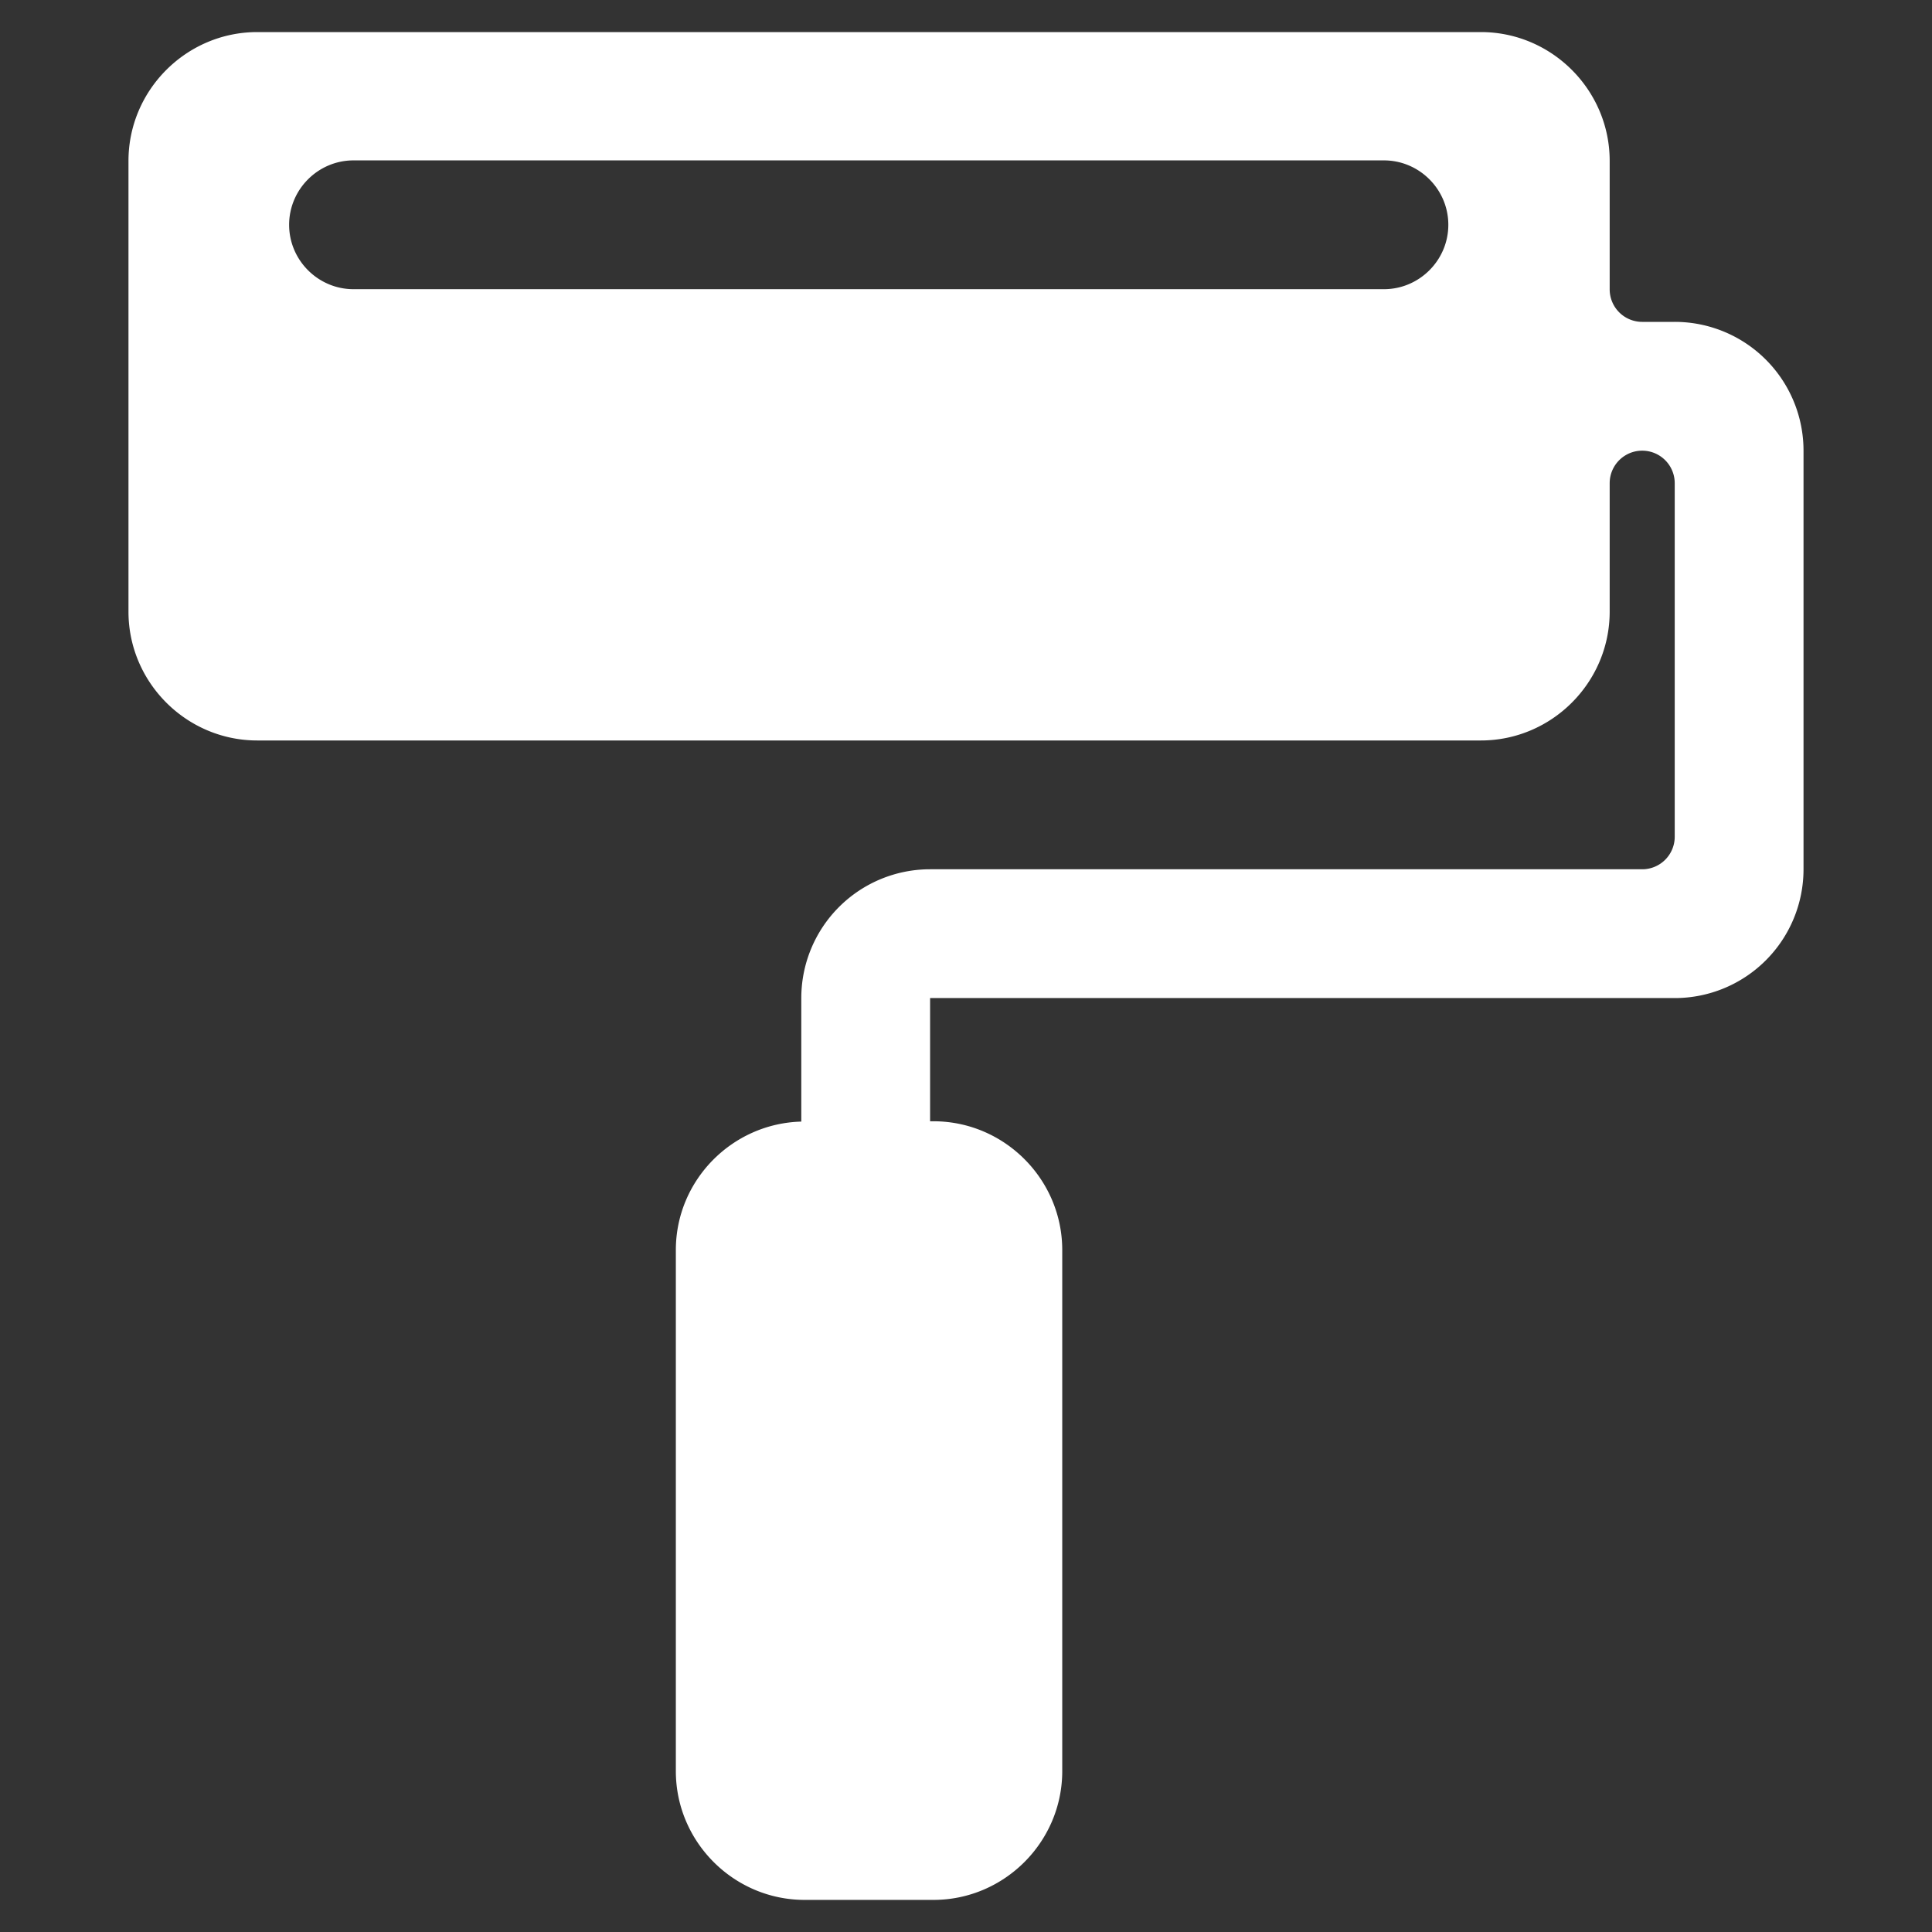 <?xml version="1.0" standalone="no"?><!DOCTYPE svg PUBLIC "-//W3C//DTD SVG 1.1//EN" "http://www.w3.org/Graphics/SVG/1.1/DTD/svg11.dtd"><svg t="1732292894261" class="icon" viewBox="0 0 1024 1024" version="1.1" xmlns="http://www.w3.org/2000/svg" p-id="8149" xmlns:xlink="http://www.w3.org/1999/xlink" width="60" height="60"><rect x="0" y="0" width="1024" height="1024" fill="#333333" stroke="none"/><path d="M887.637 170.598H870.4a17.237 17.237 0 0 1-17.237-17.237v-68.096c0-37.547-30.72-68.267-68.267-68.267h-648.533c-37.547 0-68.267 30.72-68.267 68.267v238.933c0 37.547 30.72 68.267 68.267 68.267h648.533c37.547 0 68.267-30.72 68.267-68.267v-68.096a17.237 17.237 0 1 1 34.475 0v187.392a17.237 17.237 0 0 1-17.237 17.237H492.971a68.267 68.267 0 0 0-68.267 68.267v65.468c-36.71 0.973-66.492 31.147-66.492 68.079v276.173c0 37.547 30.72 68.267 68.267 68.267h68.267c37.547 0 68.267-30.72 68.267-68.267V662.562c0-37.547-30.72-68.267-68.267-68.267h-1.775v-65.297H887.637a68.267 68.267 0 0 0 68.267-68.267v-221.867a68.267 68.267 0 0 0-68.267-68.267zM153.242 119.142c0-18.773 15.36-34.133 34.133-34.133h546.133c18.773 0 34.133 15.36 34.133 34.133s-15.36 34.133-34.133 34.133h-546.133c-18.773 0-34.133-15.36-34.133-34.133z" fill="#ffffff" p-id="8150"></path></svg>
